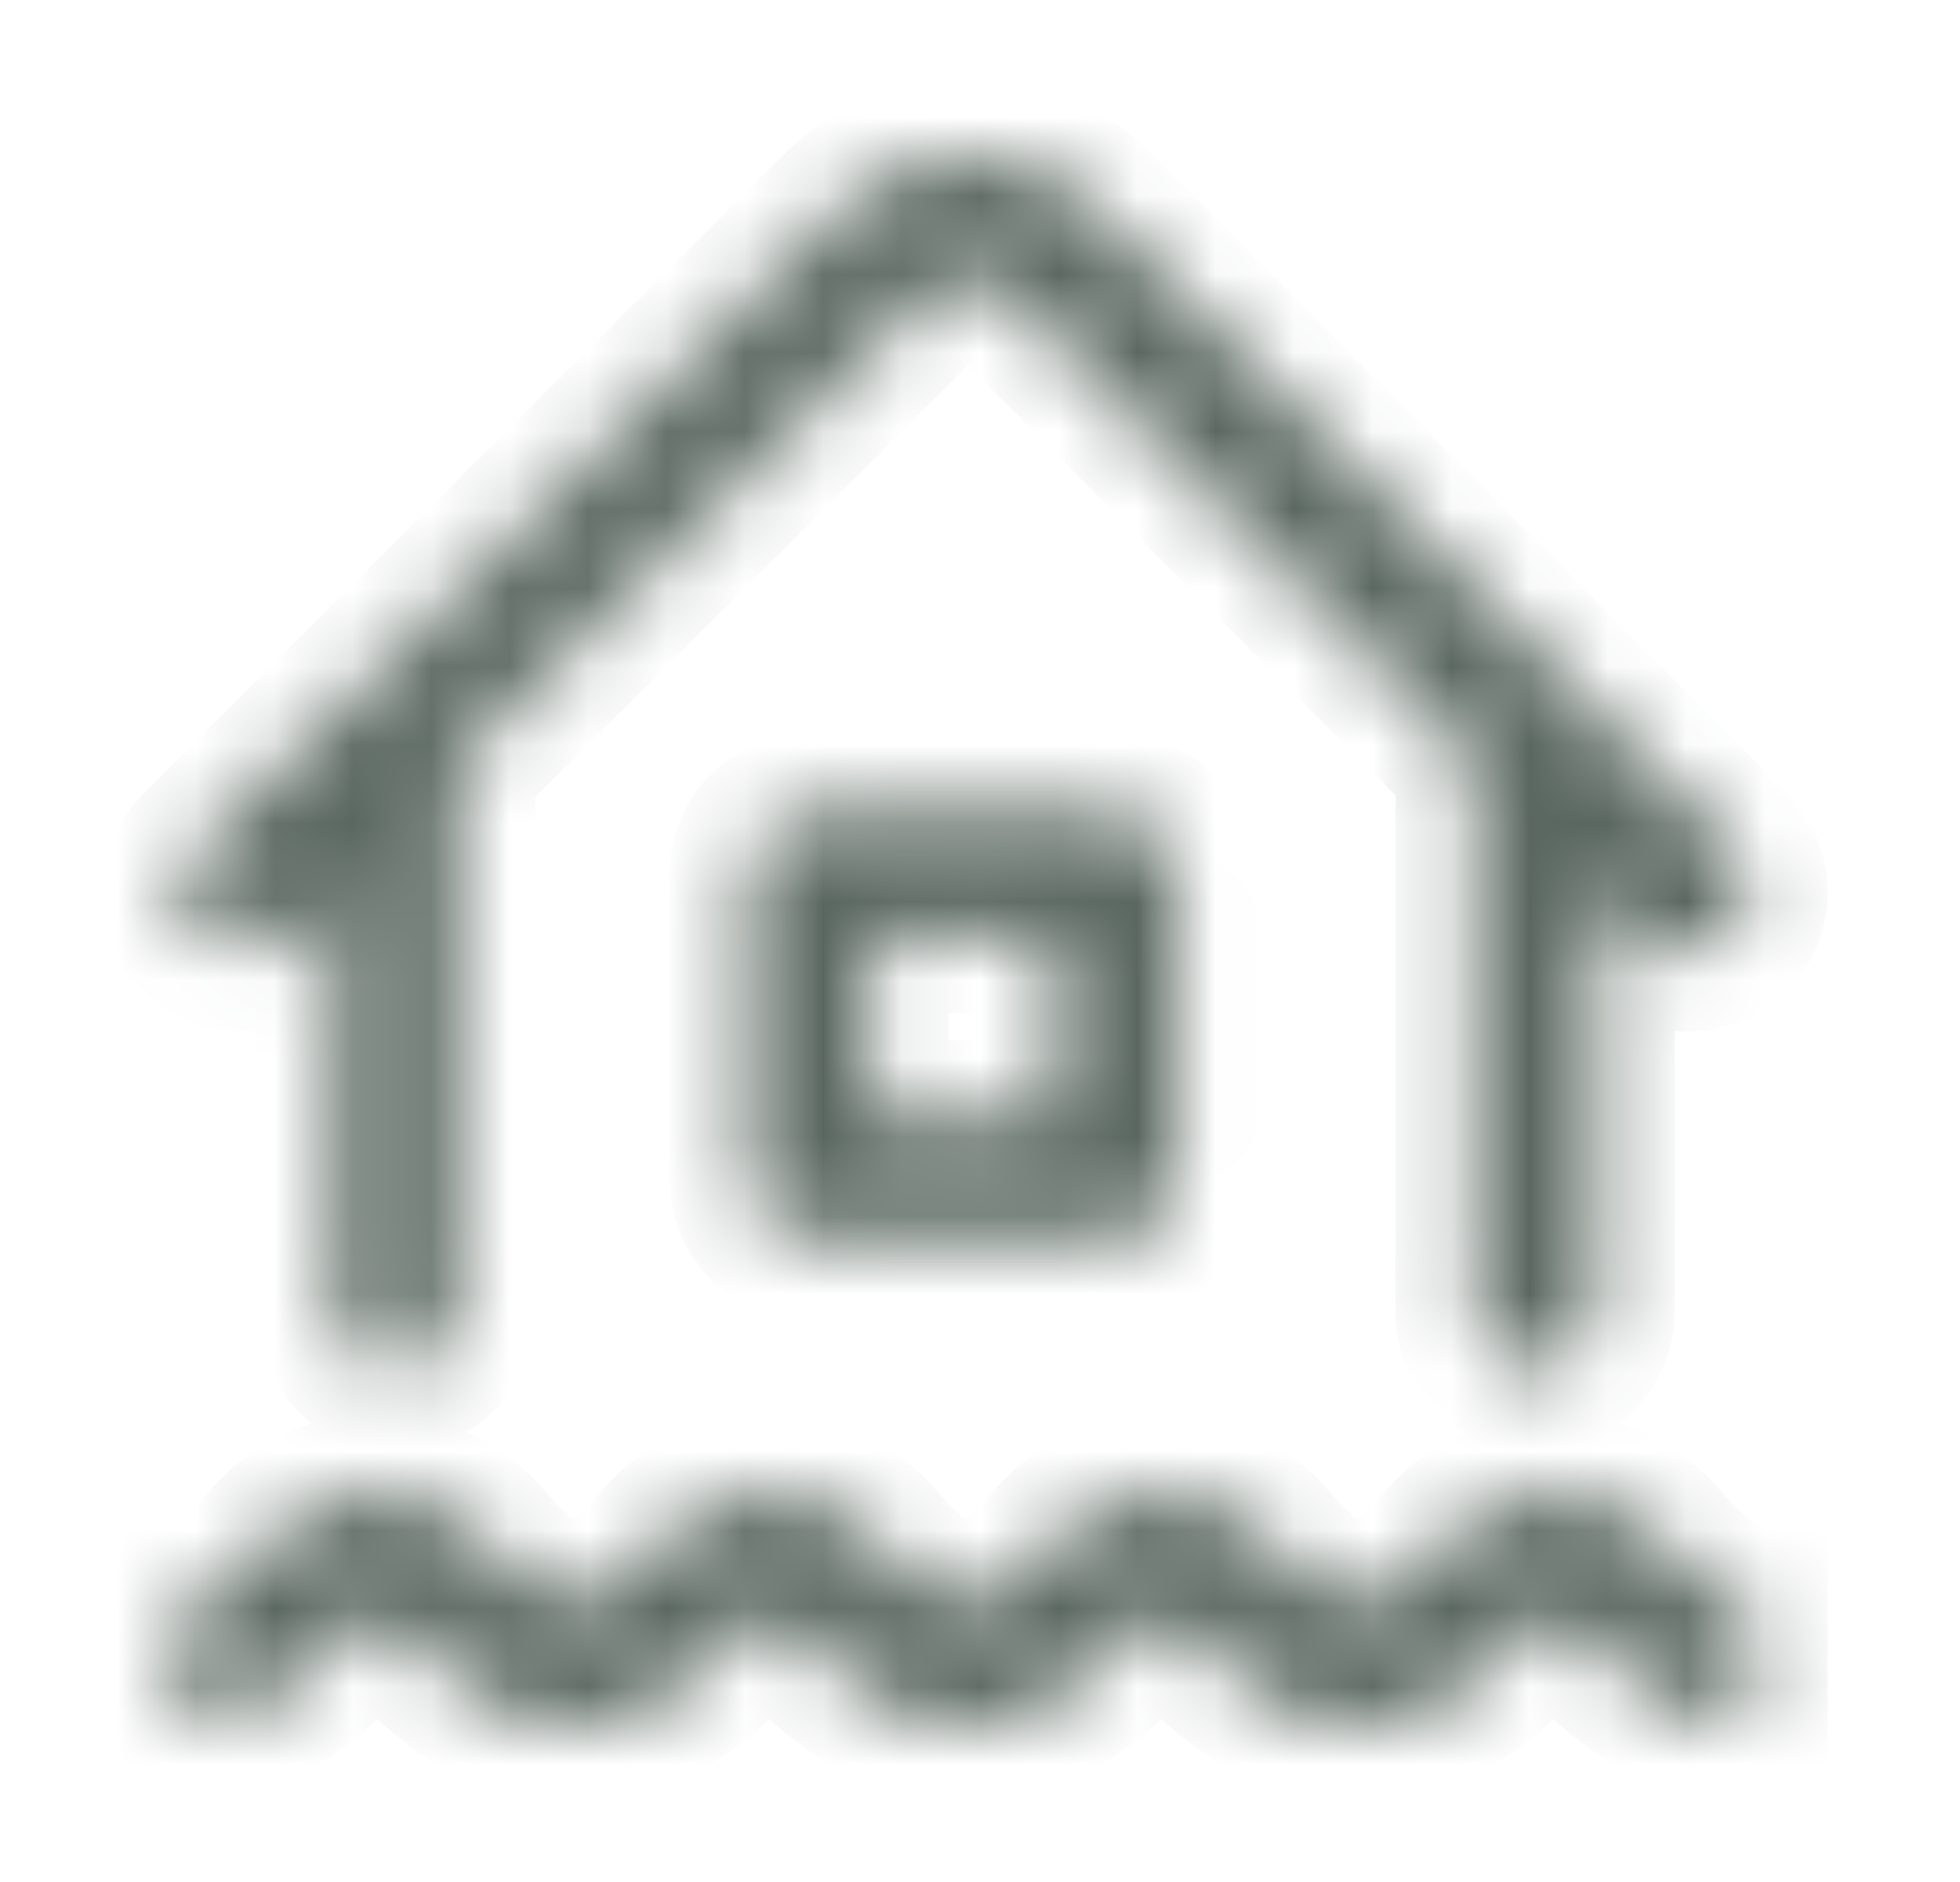 <svg width="25" height="24" viewBox="0 0 25 24" fill="none" xmlns="http://www.w3.org/2000/svg">
<mask id="path-1-inside-1_21659_85321" fill="white">
<path d="M2.541 11.927C2.468 11.855 2.411 11.769 2.372 11.674C2.332 11.579 2.312 11.477 2.312 11.375C2.312 11.272 2.332 11.171 2.372 11.076C2.411 10.981 2.468 10.895 2.541 10.822L10.757 2.624C10.767 2.614 10.778 2.604 10.789 2.594C11.22 2.21 11.776 1.999 12.353 2C12.929 2.001 13.485 2.215 13.914 2.6C13.925 2.61 13.936 2.621 13.947 2.631L22.086 10.825C22.232 10.972 22.314 11.17 22.313 11.378C22.313 11.585 22.23 11.783 22.083 11.929C22.01 12.002 21.924 12.059 21.829 12.098C21.734 12.137 21.632 12.157 21.53 12.157C21.322 12.156 21.124 12.073 20.978 11.926L20.361 11.304V16.727C20.361 16.934 20.278 17.133 20.132 17.279C19.985 17.425 19.787 17.508 19.579 17.508C19.372 17.508 19.173 17.425 19.027 17.279C18.88 17.133 18.798 16.934 18.798 16.727V9.732L12.855 3.751C12.714 3.63 12.535 3.563 12.349 3.563C12.164 3.563 11.984 3.629 11.842 3.749L5.829 9.751C5.829 9.759 5.829 9.766 5.829 9.774V16.727C5.829 16.934 5.746 17.133 5.6 17.279C5.453 17.426 5.255 17.508 5.047 17.508C4.84 17.508 4.641 17.426 4.495 17.279C4.348 17.133 4.266 16.934 4.266 16.727V11.309L3.646 11.928C3.499 12.075 3.3 12.157 3.093 12.157C2.886 12.157 2.687 12.075 2.541 11.928V11.927ZM21.192 19.662C21.021 19.464 20.809 19.305 20.571 19.196C20.333 19.087 20.075 19.031 19.813 19.031C19.552 19.031 19.293 19.087 19.055 19.196C18.817 19.305 18.606 19.464 18.435 19.662C18.023 20.155 17.614 20.437 17.313 20.437C17.012 20.437 16.603 20.155 16.192 19.662C16.021 19.464 15.809 19.305 15.571 19.196C15.333 19.087 15.075 19.031 14.813 19.031C14.552 19.031 14.293 19.087 14.055 19.196C13.817 19.305 13.605 19.464 13.434 19.662C13.023 20.155 12.614 20.437 12.313 20.437C12.012 20.437 11.603 20.155 11.191 19.662C11.022 19.462 10.811 19.302 10.572 19.193C10.334 19.084 10.075 19.029 9.813 19.031C9.551 19.029 9.292 19.084 9.054 19.193C8.816 19.302 8.604 19.462 8.435 19.662C8.023 20.155 7.614 20.438 7.313 20.438C7.012 20.438 6.603 20.155 6.191 19.662C6.022 19.462 5.811 19.302 5.572 19.193C5.334 19.084 5.075 19.029 4.813 19.031C4.551 19.029 4.292 19.084 4.053 19.193C3.815 19.302 3.604 19.462 3.434 19.662C3.023 20.155 2.614 20.438 2.313 20.438V22C3.112 22 3.893 21.55 4.634 20.664C4.657 20.64 4.685 20.622 4.716 20.61C4.747 20.598 4.78 20.592 4.813 20.594C4.846 20.592 4.879 20.598 4.91 20.61C4.941 20.622 4.969 20.64 4.992 20.664C5.733 21.552 6.513 22 7.313 22C8.113 22 8.893 21.552 9.634 20.664C9.657 20.64 9.685 20.622 9.716 20.61C9.747 20.597 9.78 20.592 9.813 20.594C9.846 20.592 9.879 20.598 9.91 20.61C9.941 20.622 9.969 20.64 9.992 20.664C10.734 21.55 11.516 22 12.313 22C13.11 22 13.893 21.55 14.634 20.664C14.682 20.619 14.747 20.594 14.813 20.594C14.88 20.594 14.944 20.619 14.992 20.664C15.733 21.55 16.514 22 17.313 22C18.113 22 18.893 21.55 19.634 20.664C19.683 20.619 19.747 20.594 19.813 20.594C19.88 20.594 19.944 20.619 19.992 20.664C20.735 21.55 21.514 22 22.313 22V20.438C22.012 20.438 21.603 20.155 21.192 19.662V19.662ZM14.227 10.36C14.435 10.36 14.633 10.442 14.78 10.588C14.927 10.735 15.009 10.934 15.009 11.141V15.047C15.009 15.254 14.927 15.453 14.78 15.6C14.633 15.746 14.435 15.829 14.227 15.829H10.321C10.114 15.829 9.915 15.746 9.769 15.6C9.622 15.453 9.54 15.254 9.54 15.047V11.141C9.54 10.934 9.622 10.735 9.769 10.588C9.915 10.442 10.114 10.36 10.321 10.36H14.227ZM13.446 11.922H11.102V14.266H13.446V11.922Z"/>
</mask>
<path d="M2.541 11.927C2.468 11.855 2.411 11.769 2.372 11.674C2.332 11.579 2.312 11.477 2.312 11.375C2.312 11.272 2.332 11.171 2.372 11.076C2.411 10.981 2.468 10.895 2.541 10.822L10.757 2.624C10.767 2.614 10.778 2.604 10.789 2.594C11.22 2.21 11.776 1.999 12.353 2C12.929 2.001 13.485 2.215 13.914 2.6C13.925 2.61 13.936 2.621 13.947 2.631L22.086 10.825C22.232 10.972 22.314 11.17 22.313 11.378C22.313 11.585 22.23 11.783 22.083 11.929C22.01 12.002 21.924 12.059 21.829 12.098C21.734 12.137 21.632 12.157 21.53 12.157C21.322 12.156 21.124 12.073 20.978 11.926L20.361 11.304V16.727C20.361 16.934 20.278 17.133 20.132 17.279C19.985 17.425 19.787 17.508 19.579 17.508C19.372 17.508 19.173 17.425 19.027 17.279C18.88 17.133 18.798 16.934 18.798 16.727V9.732L12.855 3.751C12.714 3.63 12.535 3.563 12.349 3.563C12.164 3.563 11.984 3.629 11.842 3.749L5.829 9.751C5.829 9.759 5.829 9.766 5.829 9.774V16.727C5.829 16.934 5.746 17.133 5.6 17.279C5.453 17.426 5.255 17.508 5.047 17.508C4.84 17.508 4.641 17.426 4.495 17.279C4.348 17.133 4.266 16.934 4.266 16.727V11.309L3.646 11.928C3.499 12.075 3.3 12.157 3.093 12.157C2.886 12.157 2.687 12.075 2.541 11.928V11.927ZM21.192 19.662C21.021 19.464 20.809 19.305 20.571 19.196C20.333 19.087 20.075 19.031 19.813 19.031C19.552 19.031 19.293 19.087 19.055 19.196C18.817 19.305 18.606 19.464 18.435 19.662C18.023 20.155 17.614 20.437 17.313 20.437C17.012 20.437 16.603 20.155 16.192 19.662C16.021 19.464 15.809 19.305 15.571 19.196C15.333 19.087 15.075 19.031 14.813 19.031C14.552 19.031 14.293 19.087 14.055 19.196C13.817 19.305 13.605 19.464 13.434 19.662C13.023 20.155 12.614 20.437 12.313 20.437C12.012 20.437 11.603 20.155 11.191 19.662C11.022 19.462 10.811 19.302 10.572 19.193C10.334 19.084 10.075 19.029 9.813 19.031C9.551 19.029 9.292 19.084 9.054 19.193C8.816 19.302 8.604 19.462 8.435 19.662C8.023 20.155 7.614 20.438 7.313 20.438C7.012 20.438 6.603 20.155 6.191 19.662C6.022 19.462 5.811 19.302 5.572 19.193C5.334 19.084 5.075 19.029 4.813 19.031C4.551 19.029 4.292 19.084 4.053 19.193C3.815 19.302 3.604 19.462 3.434 19.662C3.023 20.155 2.614 20.438 2.313 20.438V22C3.112 22 3.893 21.55 4.634 20.664C4.657 20.64 4.685 20.622 4.716 20.61C4.747 20.598 4.78 20.592 4.813 20.594C4.846 20.592 4.879 20.598 4.91 20.61C4.941 20.622 4.969 20.64 4.992 20.664C5.733 21.552 6.513 22 7.313 22C8.113 22 8.893 21.552 9.634 20.664C9.657 20.64 9.685 20.622 9.716 20.61C9.747 20.597 9.78 20.592 9.813 20.594C9.846 20.592 9.879 20.598 9.91 20.61C9.941 20.622 9.969 20.64 9.992 20.664C10.734 21.55 11.516 22 12.313 22C13.11 22 13.893 21.55 14.634 20.664C14.682 20.619 14.747 20.594 14.813 20.594C14.88 20.594 14.944 20.619 14.992 20.664C15.733 21.55 16.514 22 17.313 22C18.113 22 18.893 21.55 19.634 20.664C19.683 20.619 19.747 20.594 19.813 20.594C19.88 20.594 19.944 20.619 19.992 20.664C20.735 21.55 21.514 22 22.313 22V20.438C22.012 20.438 21.603 20.155 21.192 19.662V19.662ZM14.227 10.36C14.435 10.36 14.633 10.442 14.78 10.588C14.927 10.735 15.009 10.934 15.009 11.141V15.047C15.009 15.254 14.927 15.453 14.78 15.6C14.633 15.746 14.435 15.829 14.227 15.829H10.321C10.114 15.829 9.915 15.746 9.769 15.6C9.622 15.453 9.54 15.254 9.54 15.047V11.141C9.54 10.934 9.622 10.735 9.769 10.588C9.915 10.442 10.114 10.36 10.321 10.36H14.227ZM13.446 11.922H11.102V14.266H13.446V11.922Z" fill="#6F8277" stroke="#5A6760" stroke-width="2" mask="url(#path-1-inside-1_21659_85321)"/>
</svg>
